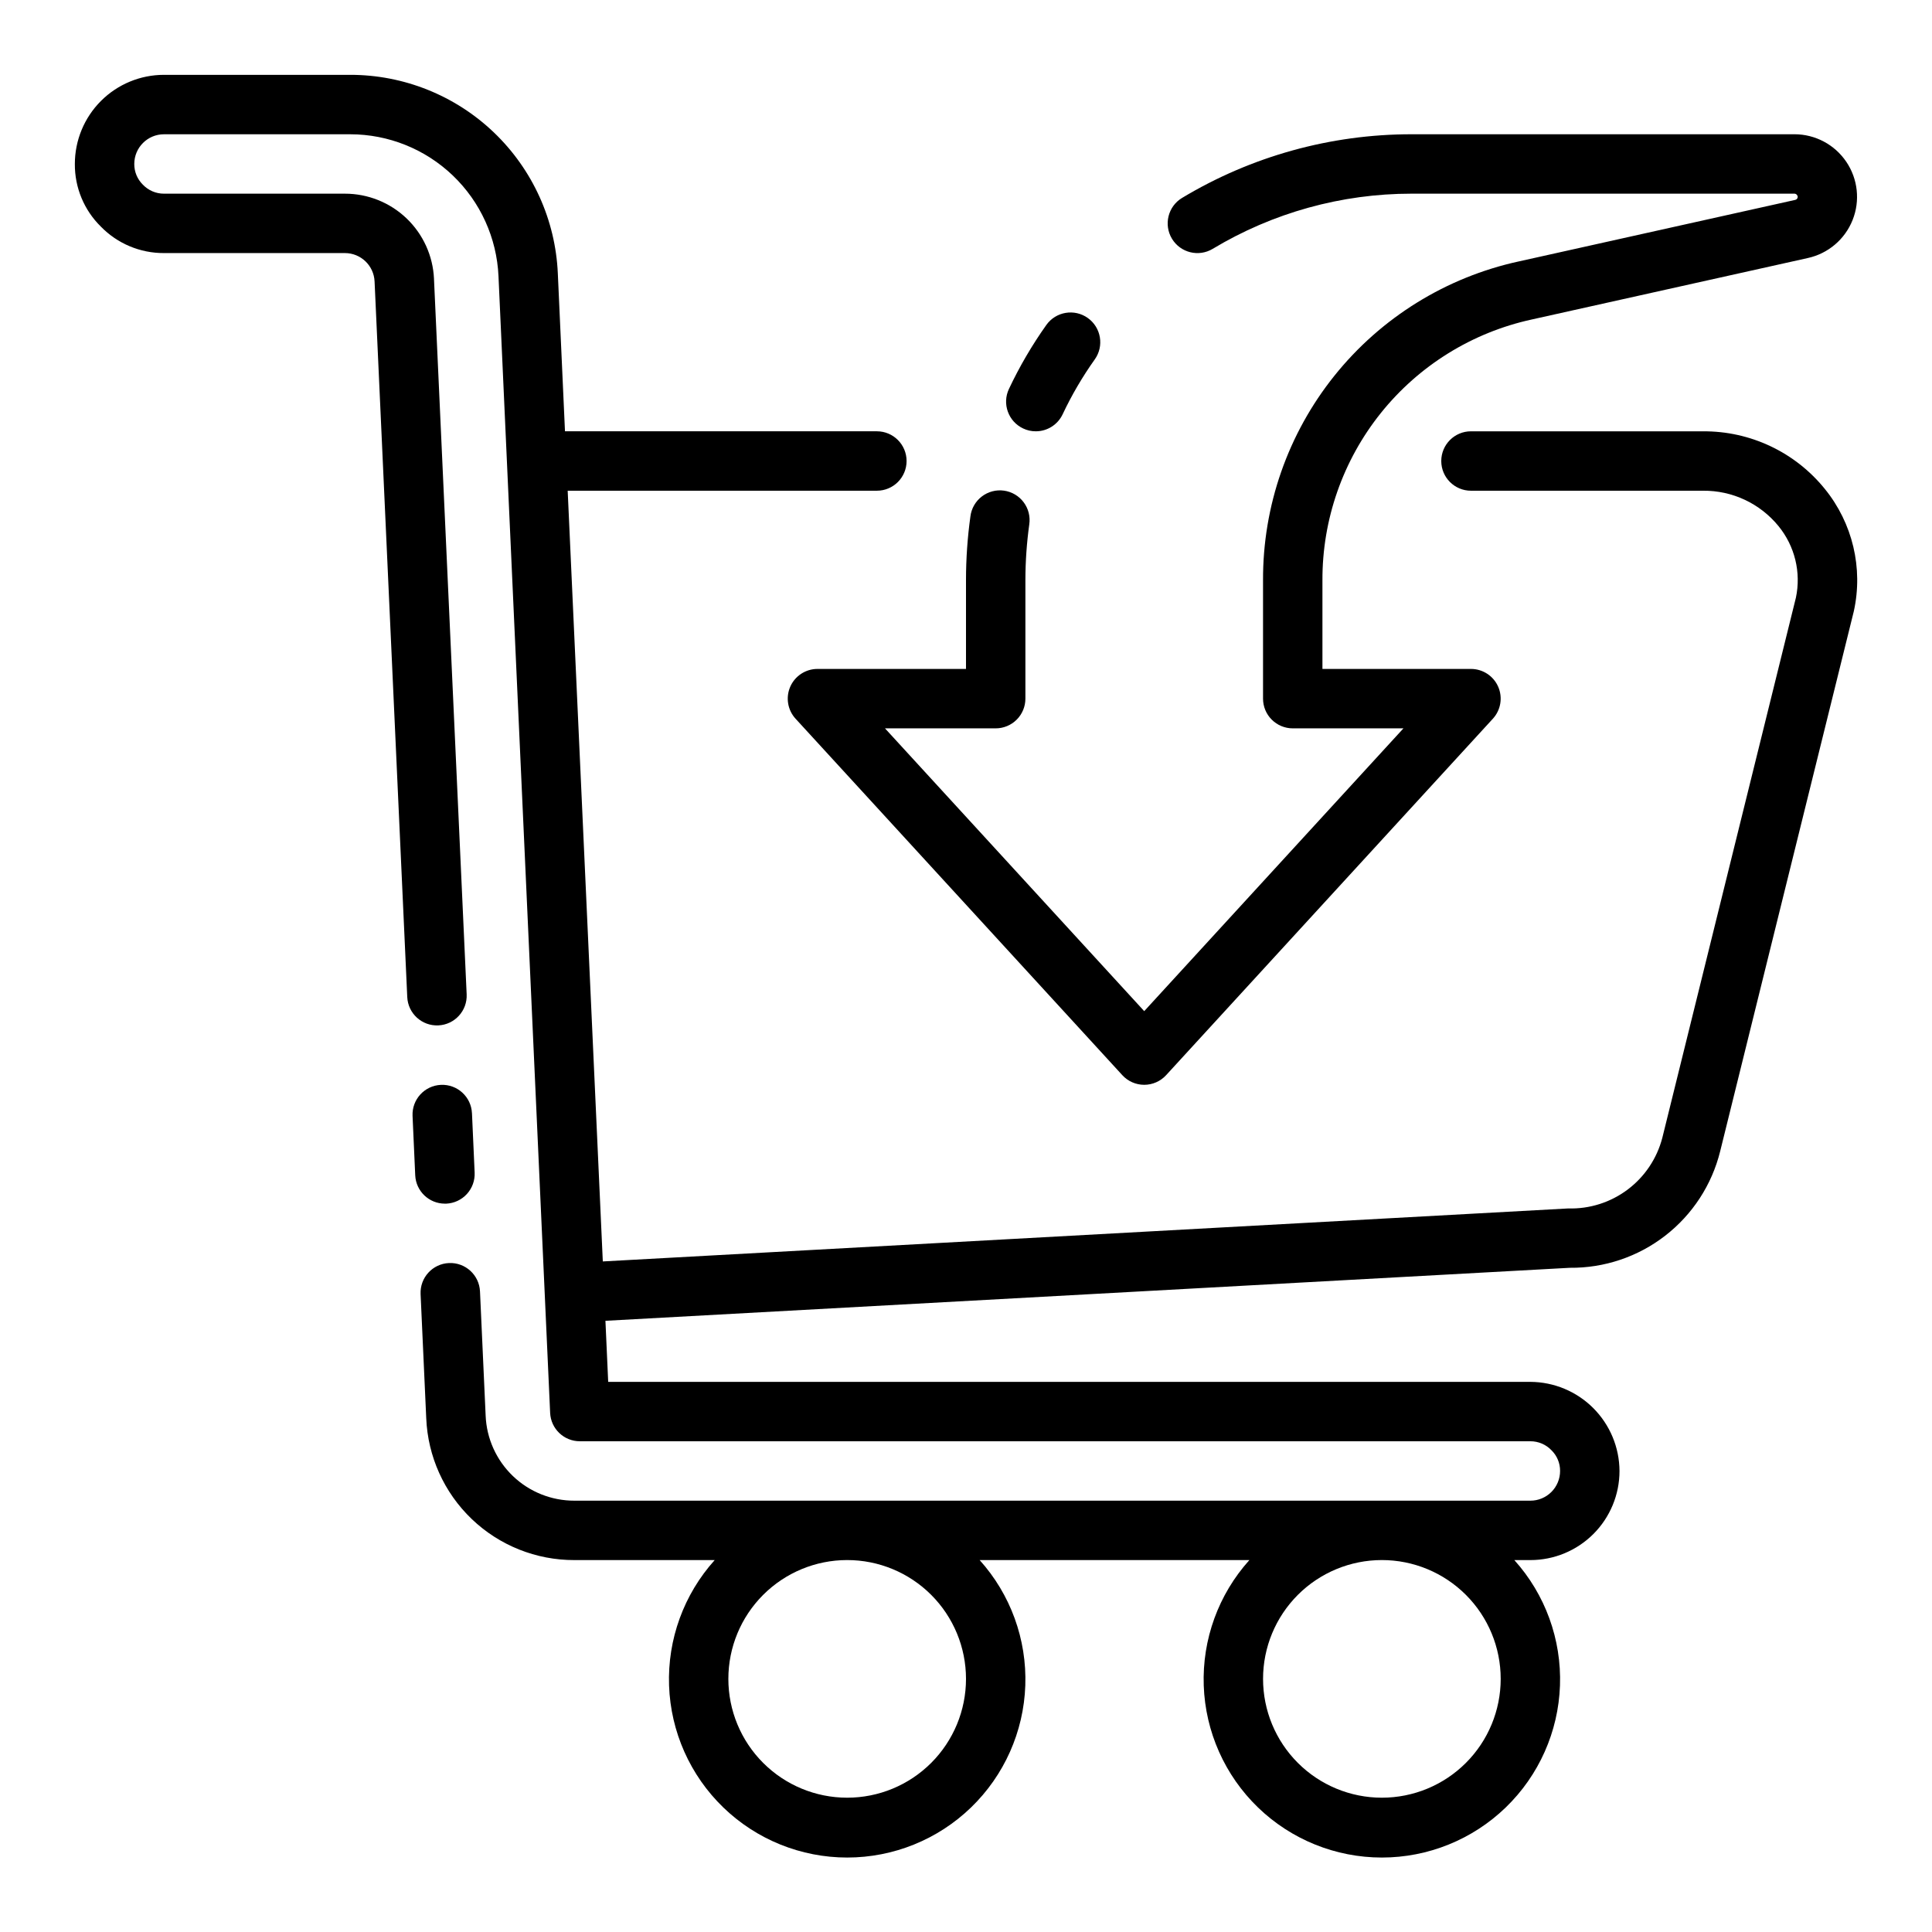 <?xml version="1.0" encoding="UTF-8"?>
<!-- Uploaded to: ICON Repo, www.svgrepo.com, Generator: ICON Repo Mixer Tools -->
<svg fill="#000000" width="800px" height="800px" version="1.1" viewBox="144 144 512 512" xmlns="http://www.w3.org/2000/svg">
 <g>
  <path d="m595.29 258.3h-61.465c-4.348 0-7.875 3.527-7.875 7.875 0 4.348 3.527 7.871 7.875 7.871h61.48c7.754-0.082 15.125 3.371 20.023 9.383 4.324 5.297 6.019 12.266 4.606 18.957l-35.398 143.13c-1.422 5.488-4.66 10.328-9.195 13.734-4.531 3.402-10.086 5.168-15.75 5l-255.84 14.043-9.309-204.25h81.941c4.348 0 7.871-3.523 7.871-7.871 0-4.348-3.523-7.875-7.871-7.875h-82.656l-1.898-41.848c-0.625-14.168-6.695-27.547-16.945-37.352-10.25-9.801-23.891-15.27-38.07-15.266h-49.359c-6.262 0-12.27 2.488-16.699 6.918-4.43 4.43-6.918 10.438-6.918 16.699-0.047 6.234 2.434 12.227 6.883 16.594 4.391 4.519 10.434 7.055 16.734 7.023h47.941c4.215-0.004 7.688 3.312 7.871 7.523l8.66 189.63v0.004c0.195 4.348 3.879 7.711 8.227 7.516 4.348-0.195 7.715-3.879 7.516-8.227l-8.66-189.64h0.004c-0.277-6.074-2.887-11.812-7.285-16.012-4.398-4.199-10.25-6.539-16.332-6.535h-47.941c-2.121 0.008-4.152-0.863-5.613-2.406-1.457-1.441-2.273-3.414-2.258-5.465 0-4.348 3.523-7.871 7.871-7.871h49.359c10.125 0.008 19.859 3.918 27.176 10.918 7.32 7.004 11.656 16.555 12.113 26.672l13.688 301.26c0.191 4.207 3.66 7.523 7.875 7.516h251.9c2.125-0.004 4.156 0.867 5.613 2.41 1.461 1.441 2.273 3.414 2.258 5.465 0 2.086-0.828 4.09-2.305 5.566-1.477 1.477-3.477 2.305-5.566 2.305h-253.32c-6.082 0.02-11.934-2.32-16.324-6.527s-6.981-9.949-7.223-16.027l-1.496-32.906v0.004c-0.195-4.348-3.879-7.715-8.227-7.519-4.348 0.195-7.711 3.879-7.516 8.227l1.496 32.883c0.41 10.133 4.731 19.715 12.059 26.73 7.324 7.012 17.086 10.914 27.23 10.879h37.156c-8.188 9.102-12.523 21.02-12.094 33.254 0.43 12.23 5.59 23.82 14.395 32.32 8.805 8.504 20.566 13.254 32.809 13.254 12.238 0 24-4.75 32.805-13.254 8.805-8.5 13.969-20.09 14.398-32.32 0.43-12.234-3.906-24.152-12.094-33.254h71.477c-8.188 9.102-12.523 21.02-12.094 33.254 0.43 12.23 5.59 23.82 14.395 32.32 8.809 8.504 20.57 13.254 32.809 13.254s24-4.75 32.809-13.254c8.805-8.5 13.965-20.09 14.395-32.32 0.43-12.234-3.906-24.152-12.094-33.254h4.25c6.266 0 12.27-2.488 16.699-6.914 4.43-4.43 6.918-10.438 6.918-16.699-0.031-6.254-2.531-12.242-6.953-16.668-4.422-4.422-10.41-6.918-16.664-6.949h-244.39l-0.73-16.184 255.57-14.047c9.145 0.09 18.055-2.906 25.281-8.508 7.231-5.598 12.359-13.473 14.559-22.348l35.426-143.14c2.516-11.406-0.312-23.336-7.676-32.402-7.879-9.754-19.781-15.379-32.32-15.273zm-195.29 330.62c0 8.352-3.32 16.363-9.223 22.266-5.906 5.906-13.914 9.223-22.266 9.223-8.352 0-16.363-3.316-22.266-9.223-5.906-5.902-9.223-13.914-9.223-22.266 0-8.352 3.316-16.359 9.223-22.266 5.902-5.902 13.914-9.223 22.266-9.223 8.352 0 16.359 3.32 22.266 9.223 5.902 5.906 9.223 13.914 9.223 22.266zm141.7 0c0 8.352-3.316 16.363-9.223 22.266-5.906 5.906-13.914 9.223-22.266 9.223-8.352 0-16.359-3.316-22.266-9.223-5.906-5.902-9.223-13.914-9.223-22.266 0-8.352 3.316-16.359 9.223-22.266 5.906-5.902 13.914-9.223 22.266-9.223 8.352 0 16.359 3.32 22.266 9.223 5.906 5.906 9.223 13.914 9.223 22.266z"/>
  <path d="m418.49 258.3c3.051 0.004 5.828-1.758 7.125-4.516 2.398-5.086 5.242-9.945 8.504-14.527 2.523-3.539 1.703-8.457-1.84-10.984-3.539-2.523-8.461-1.703-10.984 1.84-3.801 5.352-7.117 11.027-9.918 16.965-1.852 3.93-0.168 8.613 3.762 10.469 1.047 0.5 2.191 0.758 3.352 0.754z"/>
  <path d="m619.55 179.58h-101.47c-21.43-0.008-42.453 5.824-60.82 16.871-3.723 2.242-4.926 7.082-2.684 10.809 2.246 3.723 7.082 4.926 10.809 2.684 15.91-9.57 34.129-14.625 52.695-14.621h101.47c0.469 0.02 0.848 0.395 0.863 0.867-0.012 0.391-0.297 0.719-0.684 0.789l-73.211 16.297v-0.004c-19.273 4.199-36.523 14.883-48.863 30.273-12.344 15.387-19.027 34.547-18.938 54.273v31.328c0 2.09 0.828 4.094 2.305 5.566 1.477 1.477 3.481 2.309 5.566 2.309h29.34l-68.699 74.941-68.699-74.941h29.34c2.086 0 4.09-0.832 5.566-2.309 1.477-1.473 2.305-3.477 2.305-5.566v-31.484c0.008-4.906 0.352-9.809 1.023-14.668 0.312-2.078-0.219-4.199-1.48-5.883-1.258-1.688-3.141-2.797-5.227-3.086-2.082-0.289-4.195 0.27-5.867 1.551-1.668 1.277-2.758 3.176-3.019 5.262-0.773 5.574-1.168 11.195-1.172 16.824v23.617l-39.363-0.004c-3.121 0-5.949 1.848-7.207 4.703-1.254 2.859-0.703 6.191 1.406 8.492l86.594 94.465c1.492 1.625 3.594 2.551 5.801 2.551s4.312-0.926 5.801-2.551l86.594-94.465c2.109-2.301 2.66-5.633 1.406-8.492-1.258-2.856-4.086-4.703-7.207-4.703h-39.363v-23.457c-0.066-16.137 5.406-31.805 15.504-44.391 10.098-12.586 24.207-21.324 39.973-24.758l73.164-16.289h-0.004c5.375-1.18 9.816-4.945 11.855-10.055 2.043-5.113 1.414-10.902-1.672-15.457-3.086-4.559-8.23-7.285-13.73-7.289z"/>
  <path d="m261.91 462.98h0.363c2.086-0.098 4.047-1.016 5.457-2.555 1.41-1.543 2.148-3.578 2.055-5.664l-0.707-15.742-0.004-0.004c-0.195-4.348-3.879-7.711-8.227-7.516-4.348 0.195-7.711 3.879-7.516 8.227l0.707 15.742c0.195 4.207 3.664 7.516 7.871 7.512z"/>
 </g>
</svg>